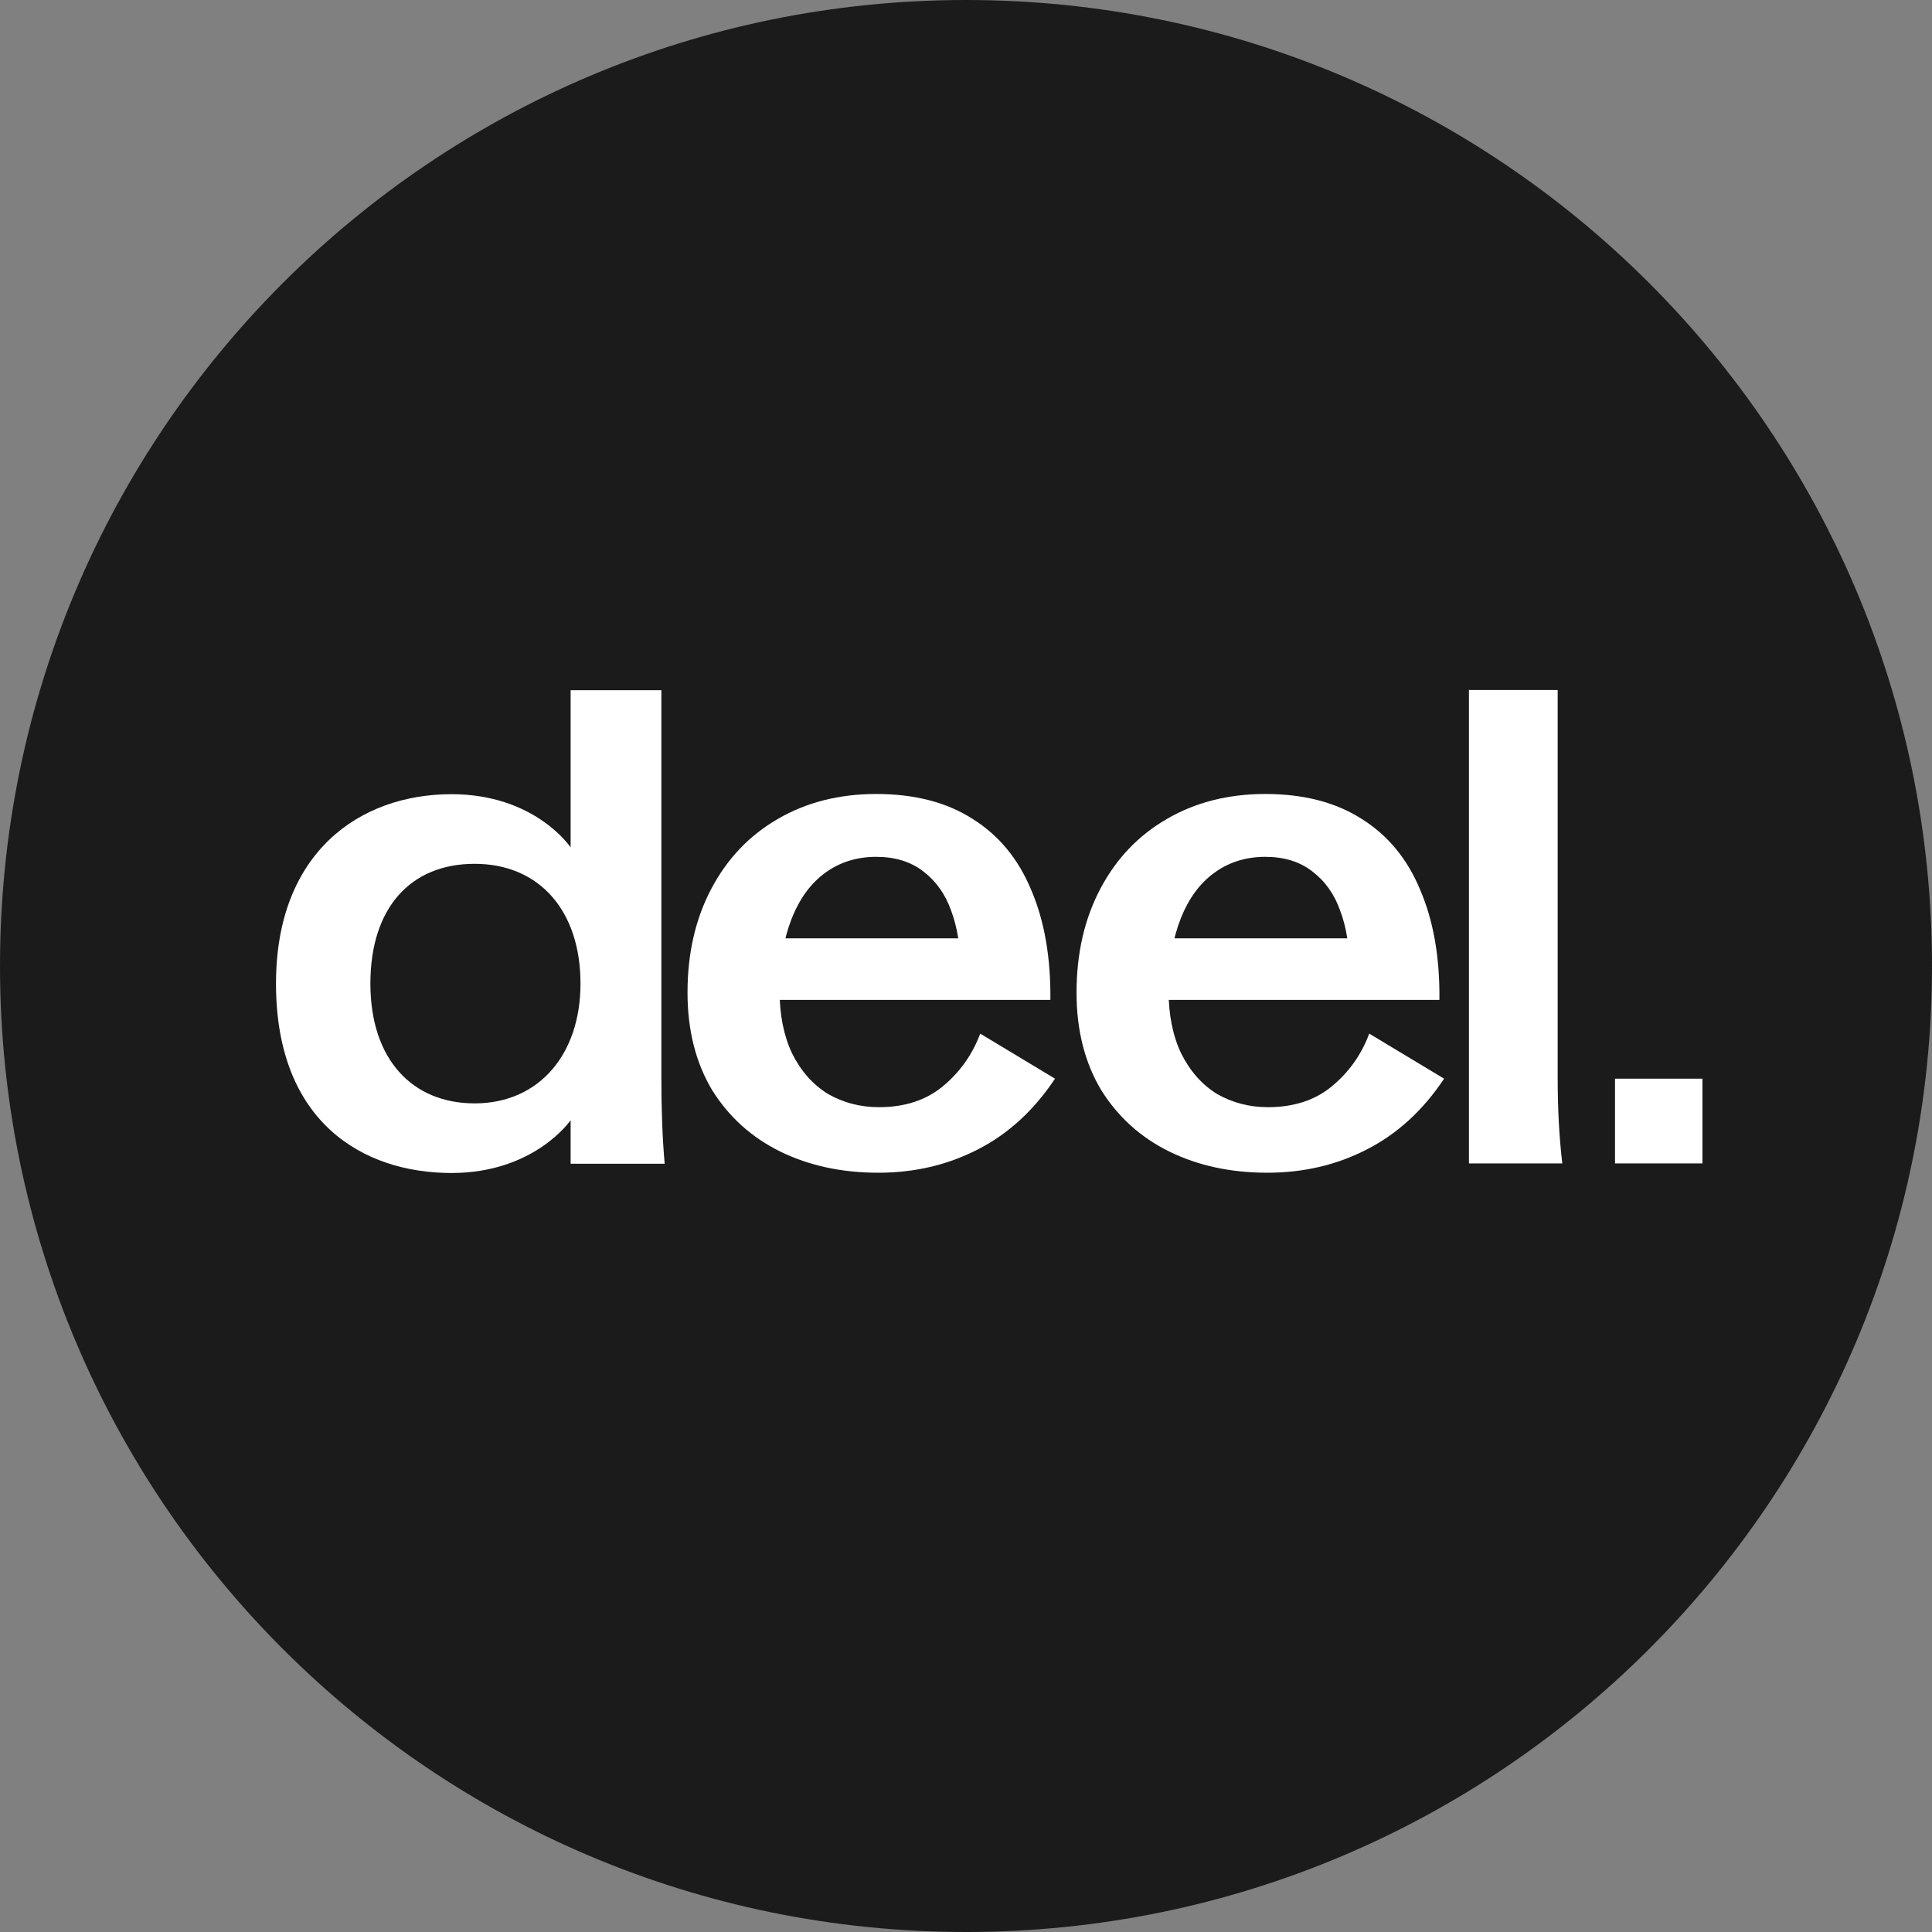 <svg width="28" height="28" viewBox="0 0 28 28" fill="none" xmlns="http://www.w3.org/2000/svg">
<rect x="0" y="0" width="28" height="28" fill="#808080" stroke="none"/>
<g clip-path="url(#clip0_2221_3604)">
<path d="M28 14C28 6.268 21.732 0 14 0C6.268 0 0 6.268 0 14C0 21.732 6.268 28 14 28C21.732 28 28 21.732 28 14Z" fill="#1B1B1B"/>
<path d="M12.728 16.996C12.197 16.996 11.724 16.893 11.308 16.689C10.892 16.484 10.562 16.186 10.319 15.796C10.083 15.399 9.964 14.929 9.964 14.386C9.964 13.816 10.079 13.314 10.31 12.879C10.54 12.444 10.86 12.108 11.269 11.871C11.685 11.628 12.162 11.507 12.699 11.507C13.256 11.507 13.723 11.628 14.1 11.871C14.478 12.108 14.759 12.45 14.945 12.898C15.137 13.346 15.229 13.877 15.223 14.491H10.492V13.599H14.484L13.918 14.021C13.918 13.707 13.873 13.432 13.784 13.196C13.7 12.959 13.566 12.77 13.381 12.629C13.201 12.489 12.974 12.418 12.699 12.418C12.418 12.418 12.171 12.495 11.96 12.649C11.749 12.802 11.586 13.026 11.471 13.32C11.356 13.615 11.298 13.96 11.298 14.357C11.298 14.709 11.359 15.012 11.48 15.268C11.608 15.524 11.781 15.719 11.999 15.854C12.223 15.982 12.469 16.046 12.738 16.046C13.109 16.046 13.416 15.947 13.659 15.748C13.908 15.543 14.091 15.288 14.206 14.98L15.29 15.633C14.983 16.094 14.609 16.436 14.168 16.66C13.732 16.884 13.253 16.996 12.728 16.996Z" fill="white"/>
<path d="M18.366 16.996C17.835 16.996 17.362 16.893 16.946 16.689C16.53 16.484 16.201 16.186 15.958 15.796C15.721 15.399 15.602 14.929 15.602 14.386C15.602 13.816 15.718 13.314 15.948 12.879C16.178 12.444 16.498 12.108 16.908 11.871C17.323 11.628 17.8 11.507 18.338 11.507C18.894 11.507 19.361 11.628 19.739 11.871C20.116 12.108 20.398 12.45 20.583 12.898C20.775 13.346 20.868 13.877 20.861 14.491H16.13V13.599H20.122L19.556 14.021C19.556 13.707 19.512 13.432 19.422 13.196C19.339 12.959 19.204 12.77 19.019 12.629C18.84 12.489 18.613 12.418 18.338 12.418C18.056 12.418 17.81 12.495 17.599 12.649C17.387 12.802 17.224 13.026 17.109 13.32C16.994 13.615 16.936 13.96 16.936 14.357C16.936 14.709 16.997 15.012 17.119 15.268C17.247 15.524 17.419 15.719 17.637 15.854C17.861 15.982 18.107 16.046 18.376 16.046C18.747 16.046 19.054 15.947 19.297 15.748C19.547 15.543 19.729 15.288 19.844 14.98L20.929 15.633C20.622 16.094 20.247 16.436 19.806 16.66C19.371 16.884 18.891 16.996 18.366 16.996Z" fill="white"/>
<path d="M21.289 10H22.575V15.614C22.575 16.068 22.597 16.484 22.642 16.861H21.289V10Z" fill="white"/>
<path d="M4 14.255C4 12.354 5.213 11.51 6.544 11.51C7.758 11.51 8.27 12.281 8.27 12.281V10.003H9.585V15.618C9.585 16.079 9.6 16.495 9.633 16.866H8.27V16.235C8.27 16.235 7.748 17 6.544 17C5.26 17 4 16.263 4 14.255ZM6.879 15.991C7.811 15.991 8.413 15.282 8.413 14.255C8.413 13.192 7.81 12.519 6.879 12.519C5.948 12.519 5.368 13.159 5.368 14.255C5.368 15.351 5.973 15.991 6.879 15.991Z" fill="white"/>
<path d="M23.406 15.633H24.673V16.861H23.406V15.633Z" fill="white"/>
</g>
<defs>
<clipPath id="clip0_2221_3604">
<rect width="28" height="28" fill="white"/>
</clipPath>
</defs>
</svg>
